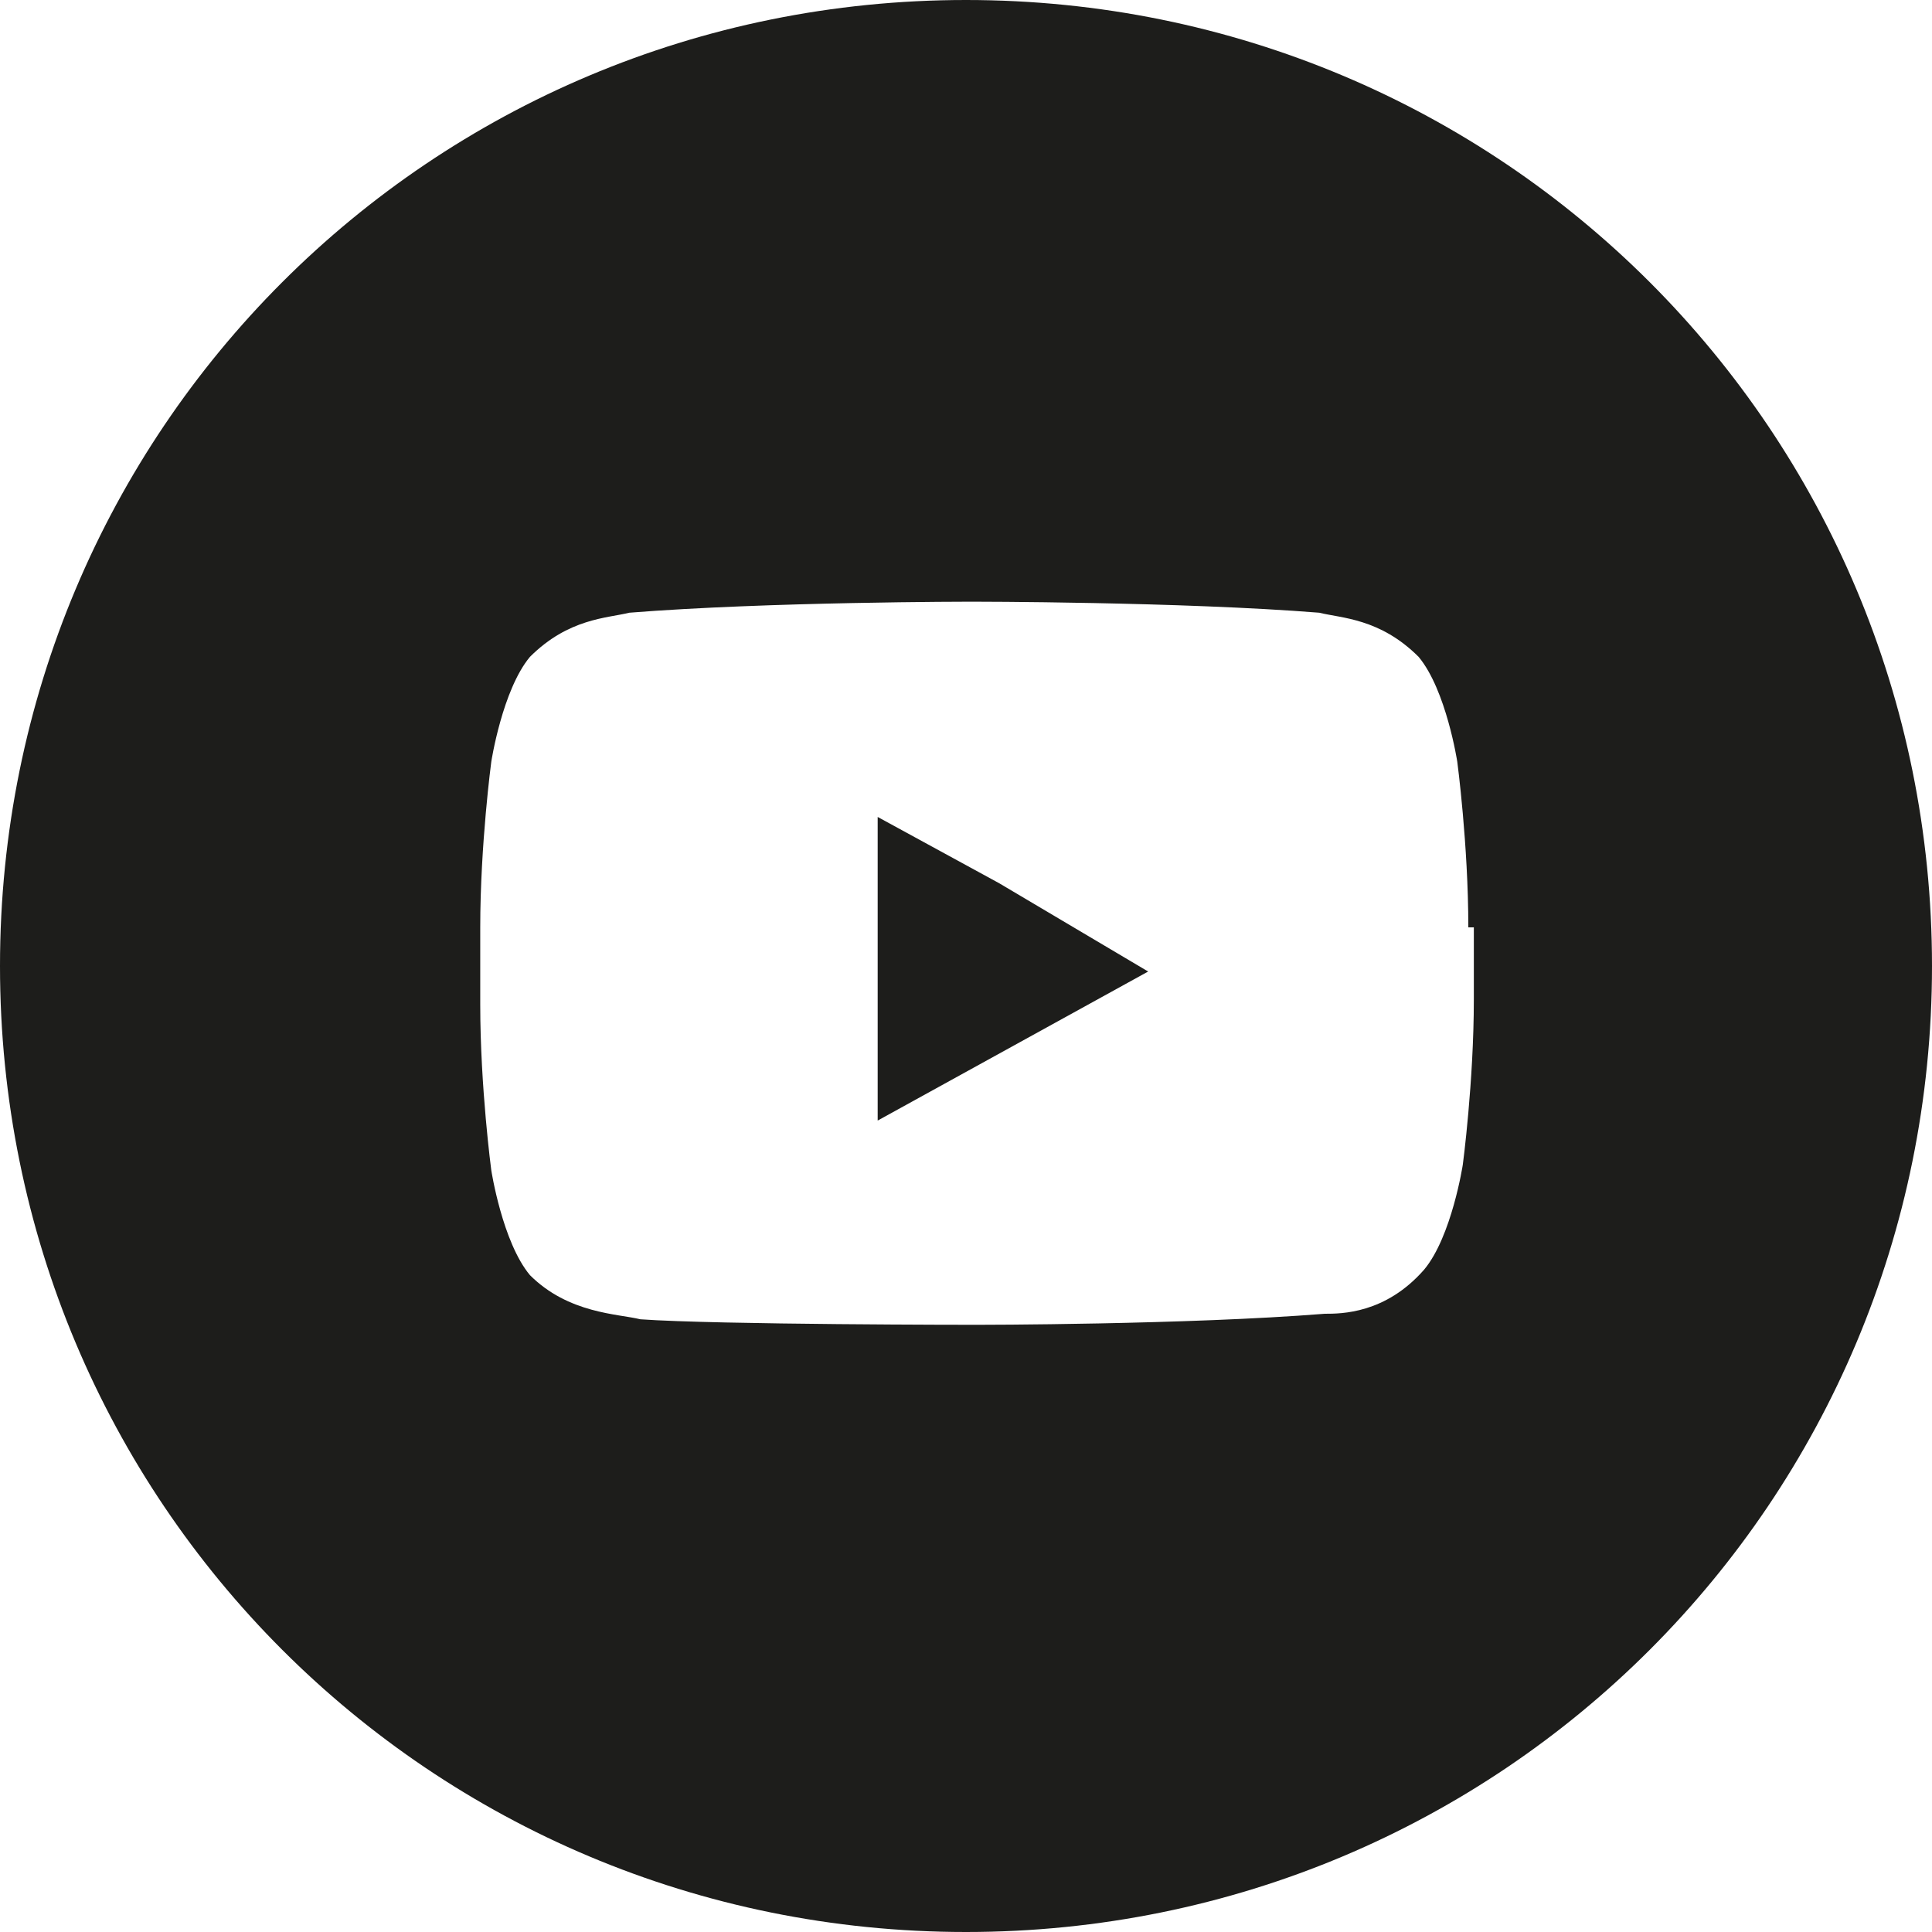 <?xml version="1.0" encoding="utf-8"?>
<!-- Generator: Adobe Illustrator 21.0.0, SVG Export Plug-In . SVG Version: 6.00 Build 0)  -->
<svg version="1.1" id="Vrstva_1" xmlns="http://www.w3.org/2000/svg" xmlns:xlink="http://www.w3.org/1999/xlink" x="0px" y="0px"
	 viewBox="0 0 35 35" enable-background="new 0 0 35 35" xml:space="preserve">
<g>
	<g>
		<g>
			<g>
				<g>
					<defs>
						<rect id="SVGID_1_" x="0" y="0" width="35" height="35"/>
					</defs>
					<clipPath id="SVGID_2_">
						<use xlink:href="#SVGID_1_"  overflow="visible"/>
					</clipPath>
					<g clip-path="url(#SVGID_2_)">
						<path fill="#1d1d1b" d="M17.5,0C27.2,0,35,7.8,35,17.5S27.2,35,17.5,35S0,27.2,0,17.5S7.8,0,17.5,0z M26.6,16.8
							c0-1.5-0.2-3-0.2-3s-0.2-1.3-0.7-1.9c-0.7-0.7-1.4-0.7-1.8-0.8c-2.5-0.2-6.3-0.2-6.3-0.2h0c0,0-3.7,0-6.2,0.2
							c-0.4,0.1-1.1,0.1-1.8,0.8c-0.5,0.6-0.7,1.9-0.7,1.9s-0.2,1.5-0.2,3v1.4c0,1.5,0.2,3,0.2,3s0.2,1.3,0.7,1.9
							c0.7,0.7,1.6,0.7,2,0.8C13,24,17.7,24,17.7,24s3.8,0,6.3-0.2c0.3,0,1.1,0,1.8-0.8c0.5-0.6,0.7-1.9,0.7-1.9s0.2-1.5,0.2-3V16.8
							z"/>
					</g>
				</g>
			</g>
			<g>
				<path fill="#1d1d1b" d="M15.9,14.8v5.5l4.9-2.7L18.1,16L15.9,14.8z"/>
			</g>
		</g>
	</g>
</g>
</svg>
